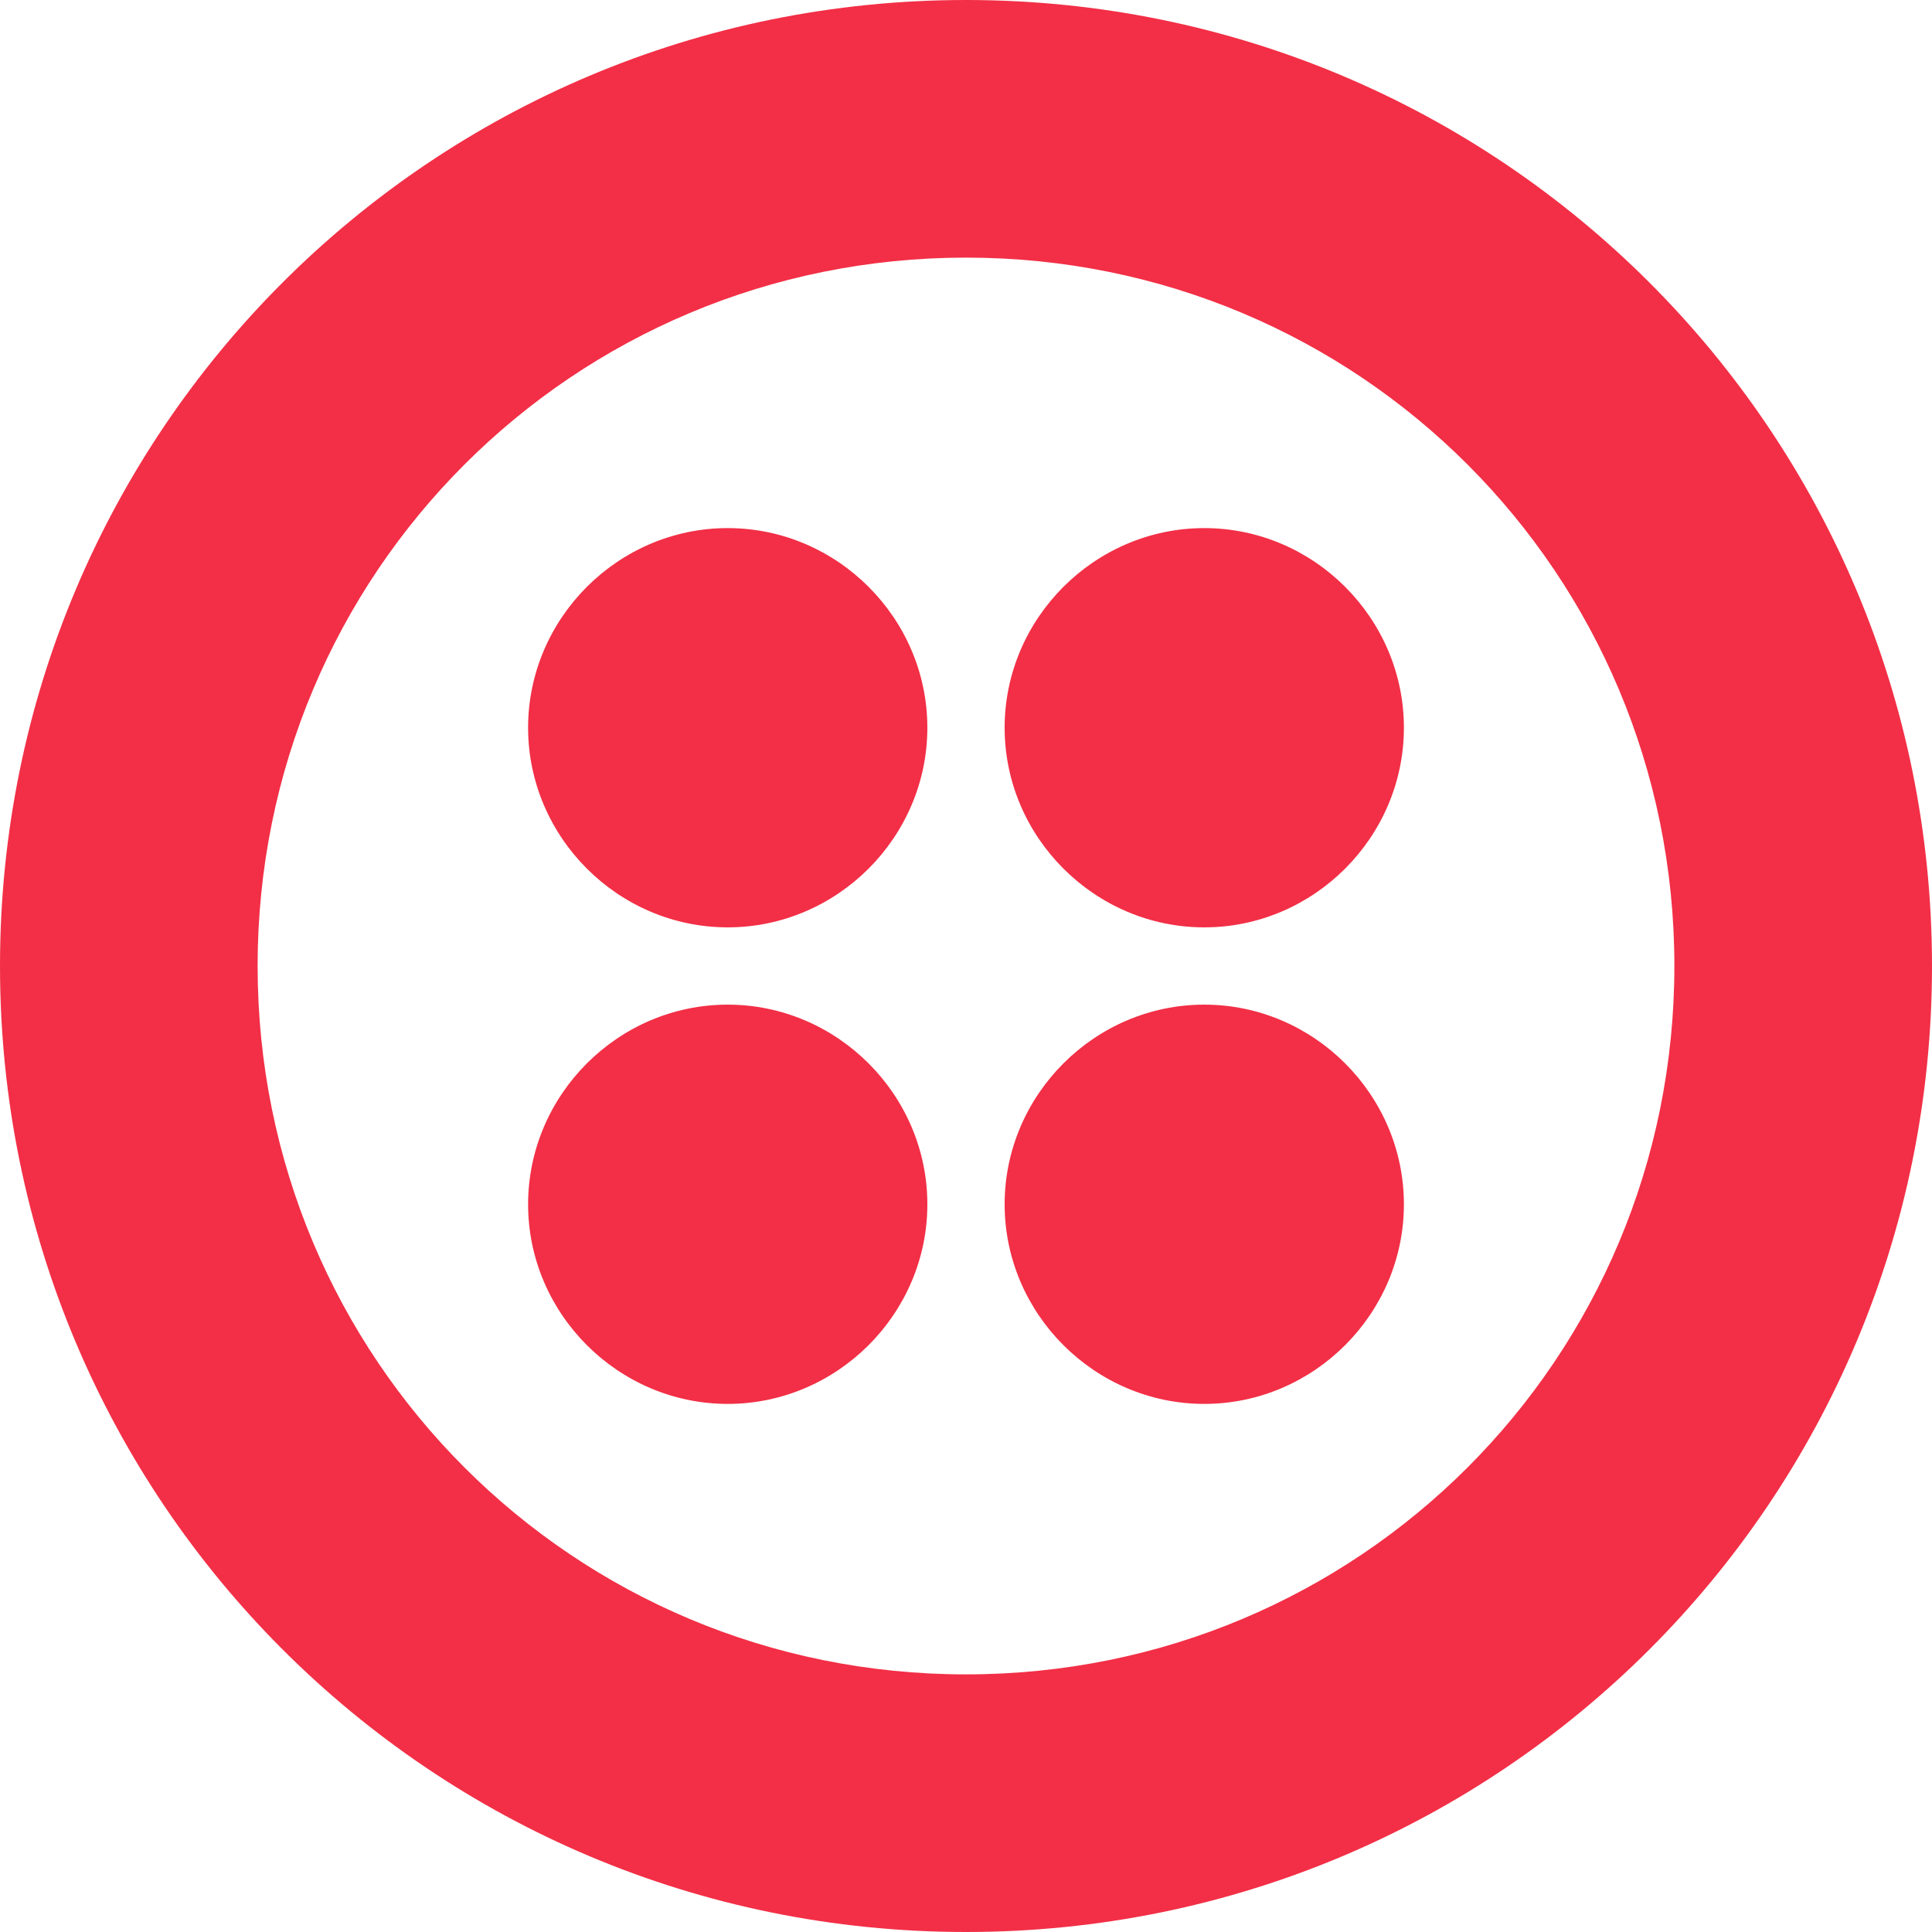 <svg width="32" height="32" viewBox="0 0 32 32" fill="none" xmlns="http://www.w3.org/2000/svg">
<g clip-path="url(#clip0_6353_2339)">
<path d="M16 0C7.147 0 0 7.147 0 16C0 24.853 7.147 32 16 32C24.853 32 32 24.853 32 16C32 7.147 24.853 0 16 0ZM16 27.733C9.493 27.733 4.267 22.507 4.267 16C4.267 9.493 9.493 4.267 16 4.267C22.507 4.267 27.733 9.493 27.733 16C27.733 22.507 22.507 27.733 16 27.733ZM23.253 12.053C23.253 13.867 21.76 15.36 19.947 15.36C18.133 15.36 16.64 13.867 16.64 12.053C16.64 10.24 18.133 8.747 19.947 8.747C21.76 8.747 23.253 10.24 23.253 12.053ZM23.253 19.947C23.253 21.76 21.76 23.253 19.947 23.253C18.133 23.253 16.64 21.76 16.64 19.947C16.64 18.133 18.133 16.64 19.947 16.64C21.76 16.64 23.253 18.133 23.253 19.947ZM15.36 19.947C15.36 21.76 13.867 23.253 12.053 23.253C10.24 23.253 8.747 21.76 8.747 19.947C8.747 18.133 10.24 16.64 12.053 16.64C13.867 16.64 15.36 18.133 15.36 19.947ZM15.36 12.053C15.36 13.867 13.867 15.36 12.053 15.36C10.24 15.36 8.747 13.867 8.747 12.053C8.747 10.24 10.24 8.747 12.053 8.747C13.867 8.747 15.36 10.24 15.36 12.053Z" fill="#F22F46"/>
</g>
<defs>
<clipPath id="clip0_6353_2339">
<rect width="32" height="32" fill="white"/>
</clipPath>
</defs>
</svg>

